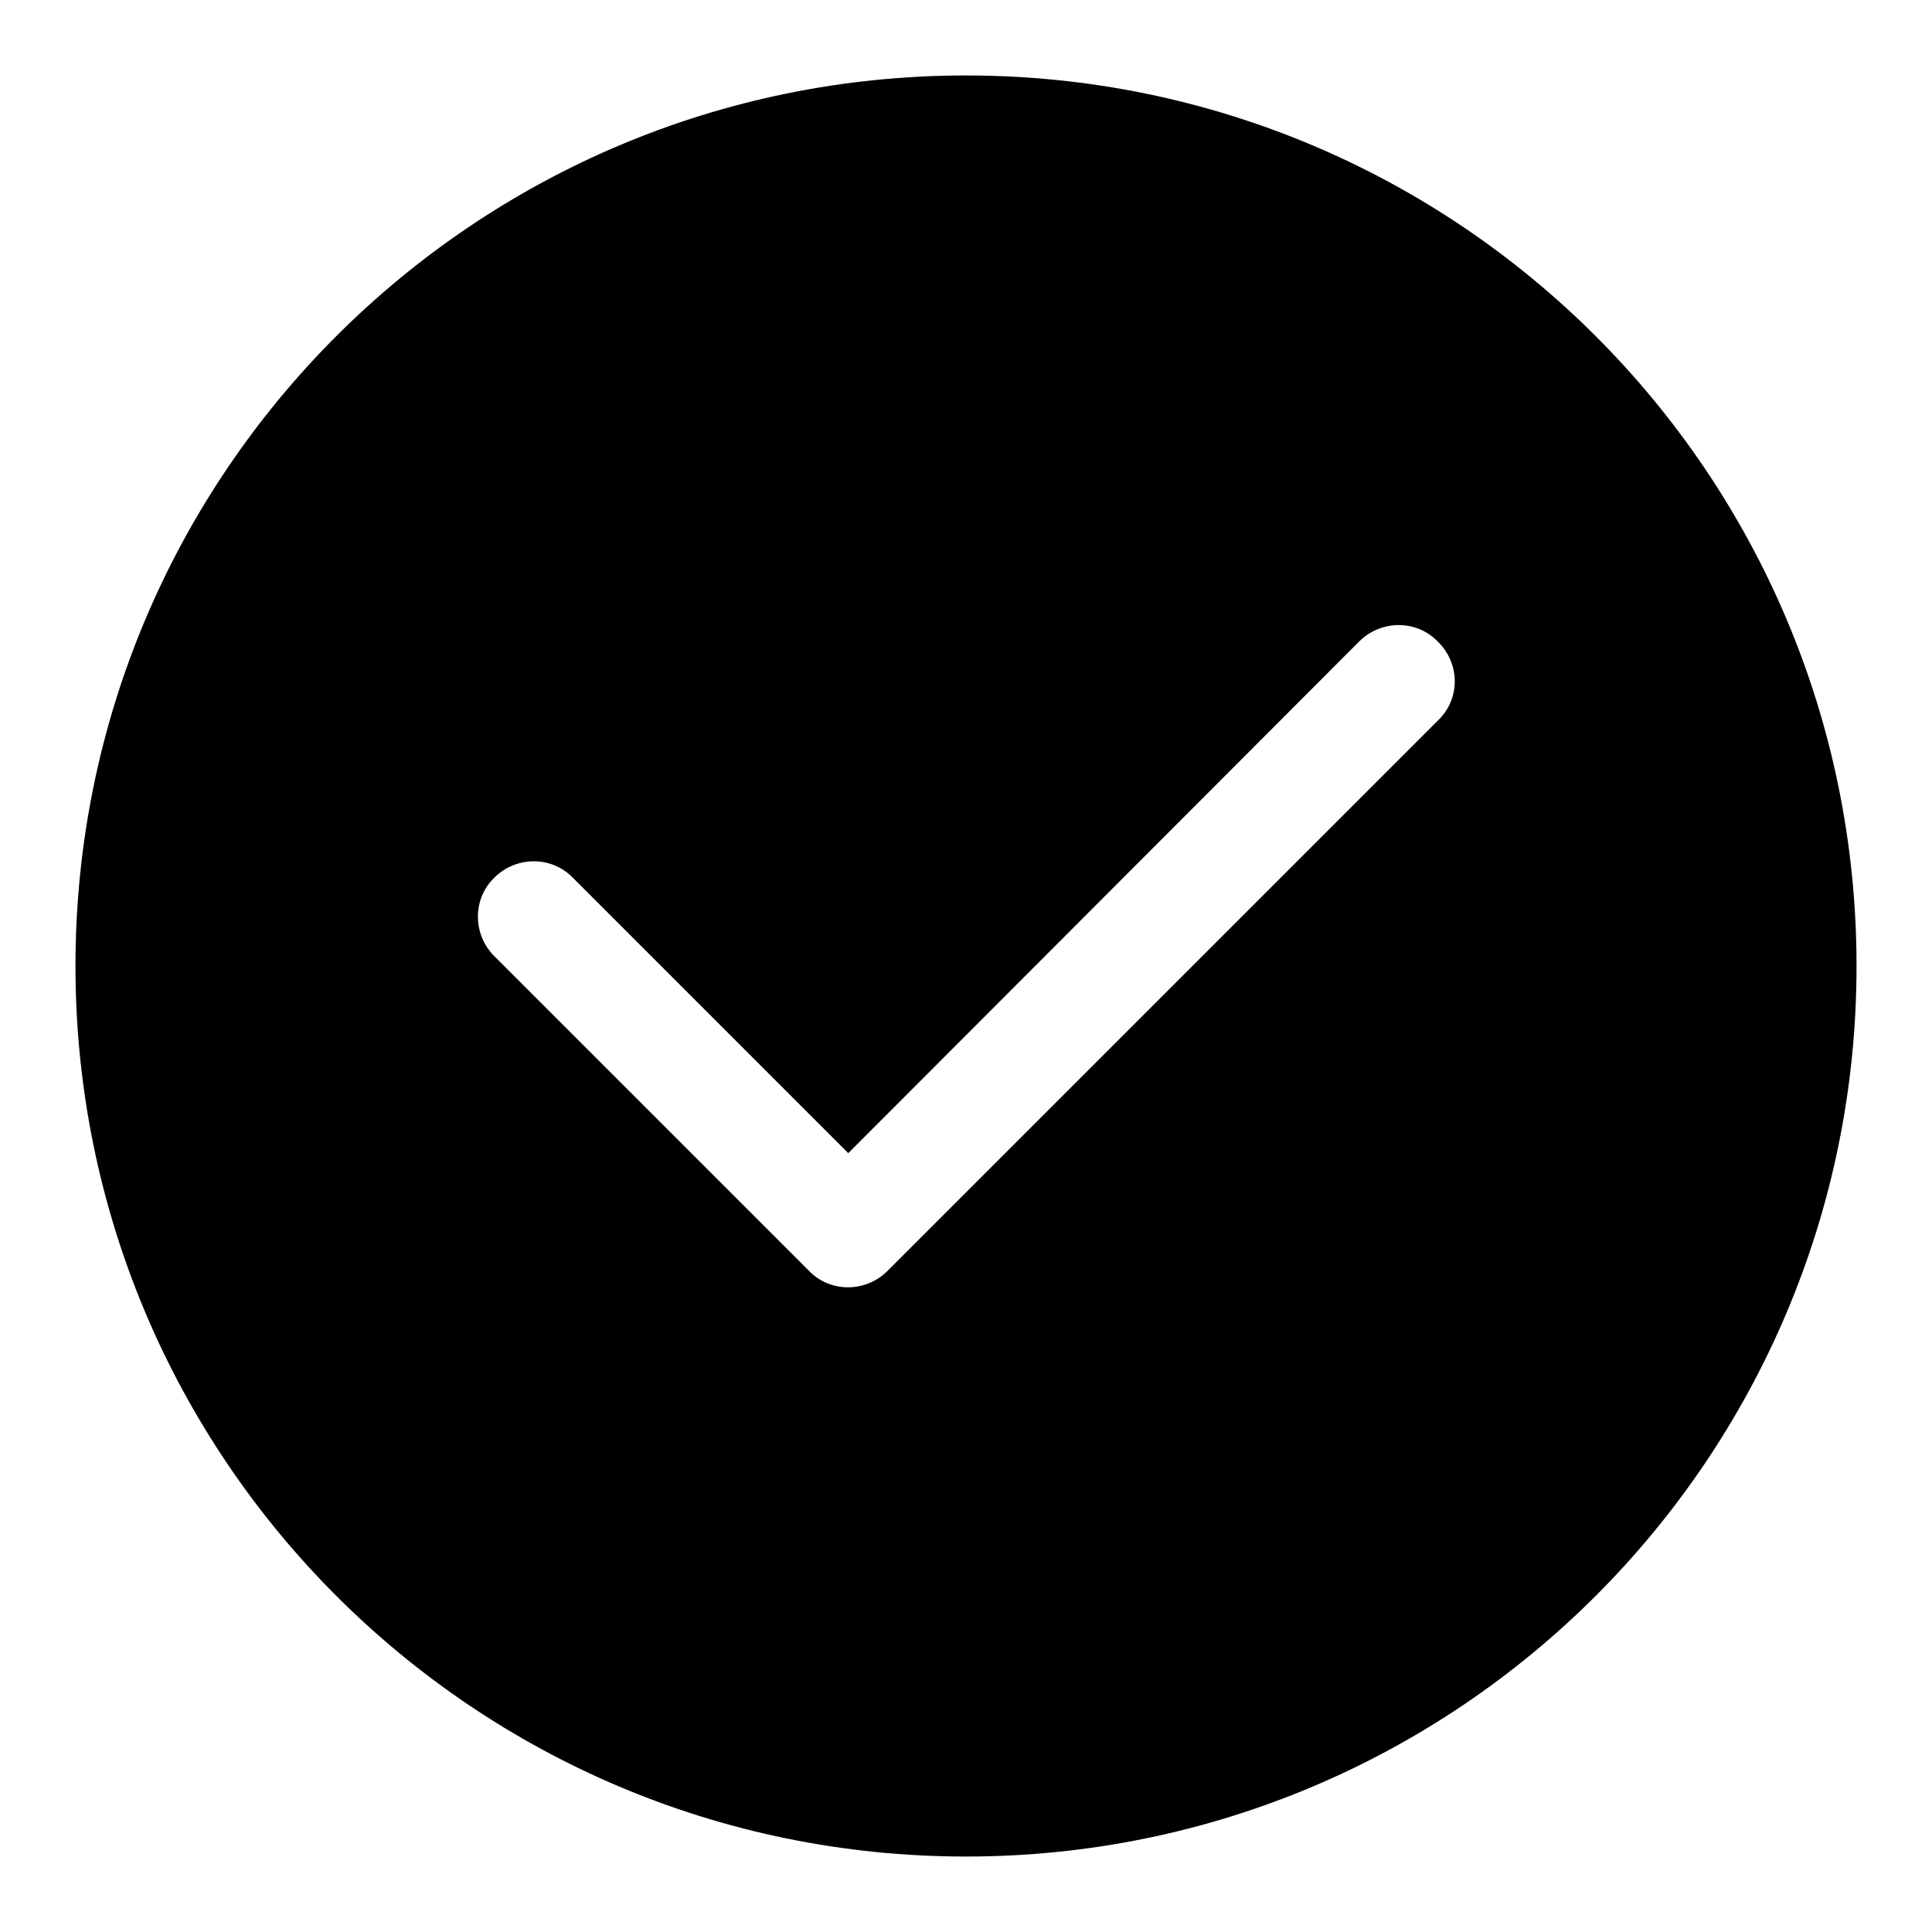 <?xml version="1.0" encoding="utf-8"?>
<!-- Svg Vector Icons : http://www.onlinewebfonts.com/icon -->
<!DOCTYPE svg PUBLIC "-//W3C//DTD SVG 1.1//EN" "http://www.w3.org/Graphics/SVG/1.1/DTD/svg11.dtd">
<svg version="1.1" xmlns="http://www.w3.org/2000/svg" xmlns:xlink="http://www.w3.org/1999/xlink" x="0px" y="0px" viewBox="0 0 256 256" enable-background="new 0 0 256 256" xml:space="preserve">
<g> <path fill="#000000" d="M128,10C62.8,10,10,62.8,10,128c0,65.2,52.8,118,118,118c65.2,0,118-52.8,118-118C246,62.8,193.2,10,128,10 z M190.6,95.4l-73,73c-2.9,2.9-7.6,2.9-10.4,0l-41.7-41.7c-2.9-2.9-2.9-7.6,0-10.4c2.9-2.9,7.6-2.9,10.4,0l36.5,36.5L180.1,85 c2.9-2.9,7.6-2.9,10.4,0C193.5,87.9,193.5,92.6,190.6,95.4z"/></g>
</svg>
